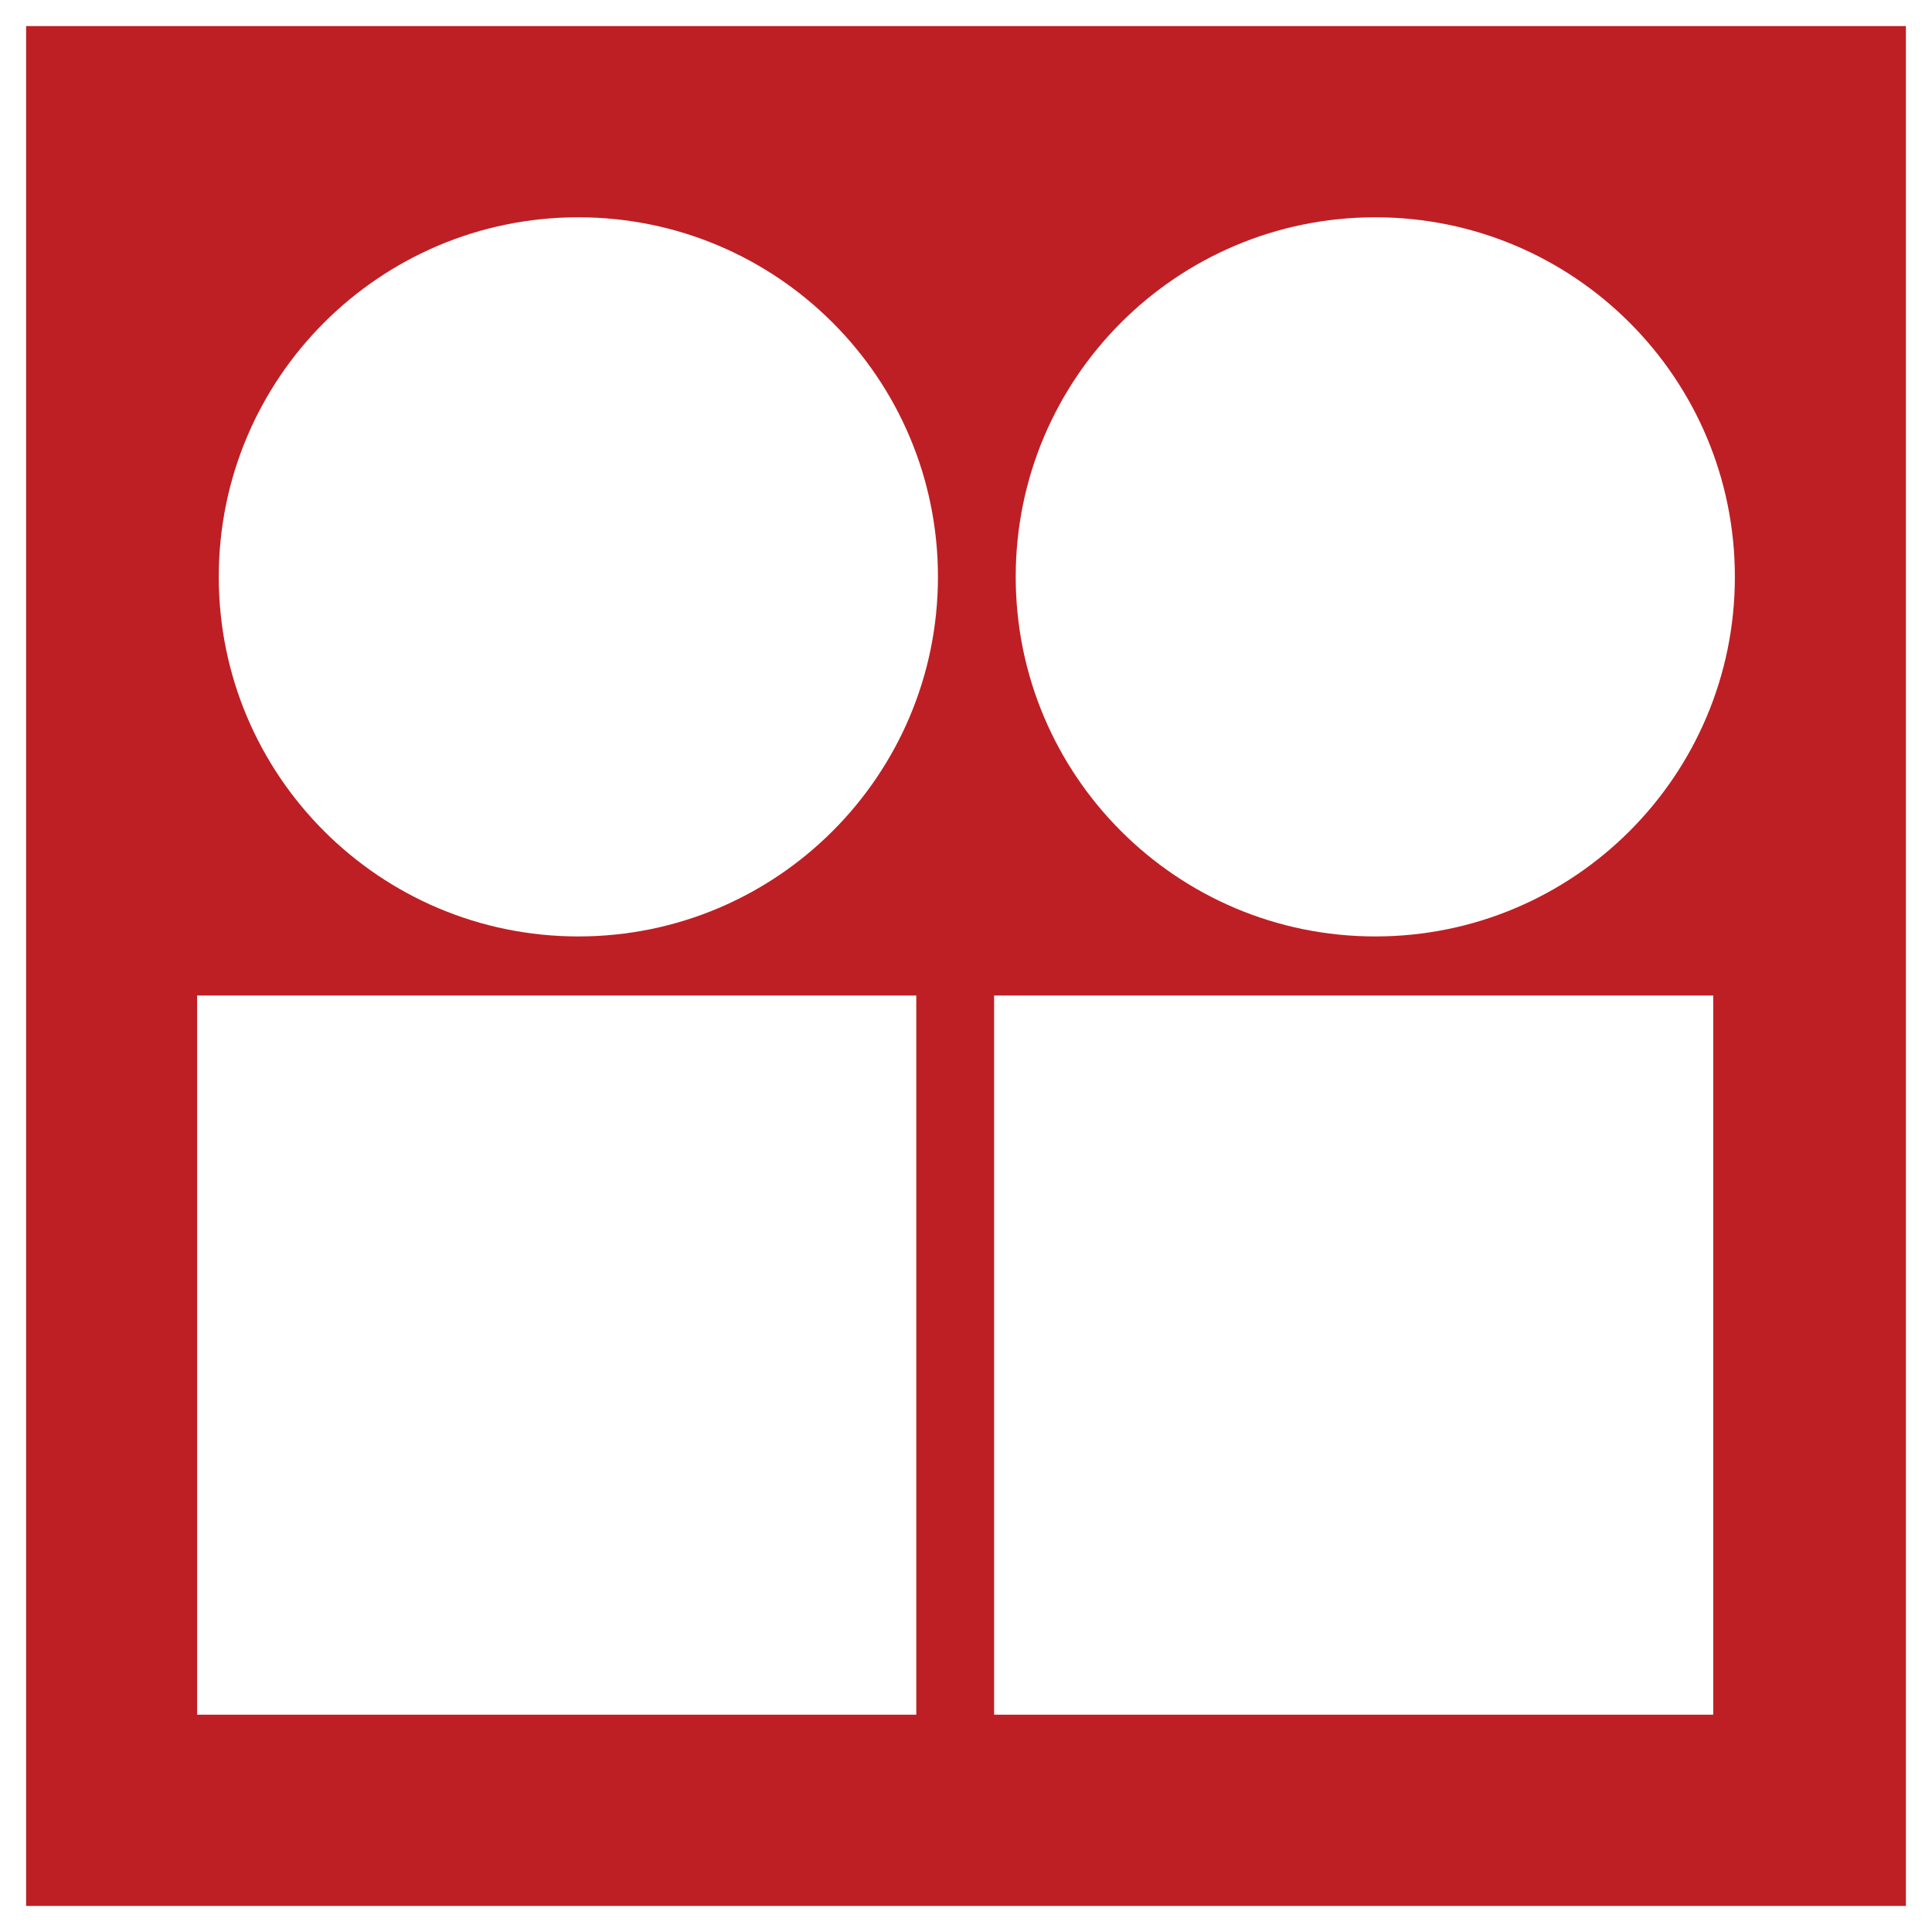 <?xml version="1.0" encoding="utf-8"?>
<!-- Generator: Adobe Illustrator 26.4.1, SVG Export Plug-In . SVG Version: 6.00 Build 0)  -->
<svg version="1.1" xmlns="http://www.w3.org/2000/svg" xmlns:xlink="http://www.w3.org/1999/xlink" x="0px" y="0px"
	 viewBox="0 0 600 600" style="enable-background:new 0 0 600 600;" xml:space="preserve">
<style type="text/css">
	.st0{fill:#BE1F24;}
</style>
<g id="Layer_1">
</g>
<g id="Layer_2">
	<g>
		<path class="st0" d="M8.11,8.1v583.8h583.78V8.1H8.11z M284.56,532.51H61.22V309.17h223.34V532.51z M179.61,290.82
			c-61.67,0-111.67-50-111.67-111.67c0-61.68,50-111.67,111.67-111.67c61.67,0,111.68,49.99,111.68,111.67
			C291.28,240.82,241.27,290.82,179.61,290.82z M532.06,532.51H308.73V309.17h223.34V532.51z M427.11,290.82
			c-61.67,0-111.67-50-111.67-111.67c0-61.68,50-111.67,111.67-111.67c61.67,0,111.67,49.99,111.67,111.67
			C538.79,240.82,488.79,290.82,427.11,290.82z"/>
	</g>
</g>
<g id="Layer_3">
</g>
<g id="Layer_4">
</g>
<g id="Layer_5">
</g>
</svg>
